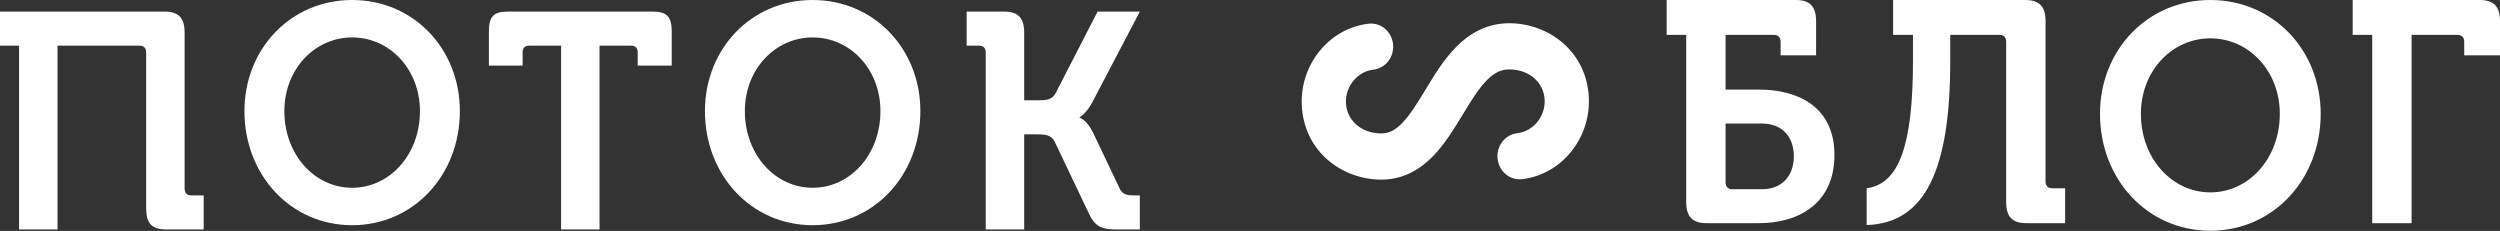 <?xml version="1.0" encoding="UTF-8"?> <svg xmlns="http://www.w3.org/2000/svg" width="249" height="23" viewBox="0 0 249 23" fill="none"><rect x="0" y="0" width="249" height="23" fill="#333333" stroke="none"/><g clip-path="url(#clip0_229_1154)"><path fill-rule="evenodd" clip-rule="evenodd" d="M142.775 15.508C141.505 16.826 139.821 17.891 137.583 17.891C133.687 17.891 129.852 15.101 129.656 10.451L129.656 10.45C129.487 6.367 132.445 2.788 136.329 2.36C137.538 2.227 138.621 3.144 138.749 4.408C138.876 5.672 137.999 6.804 136.79 6.937C135.215 7.111 133.986 8.602 134.054 10.25C134.125 11.91 135.503 13.289 137.583 13.289C138.331 13.289 138.961 12.981 139.673 12.242C140.454 11.431 141.146 10.303 142.017 8.869L142.049 8.815C142.846 7.503 143.812 5.912 145.034 4.676C146.341 3.353 148.058 2.314 150.321 2.314C154.216 2.314 158.052 5.103 158.248 9.752C158.422 13.838 155.462 17.417 151.579 17.845C150.37 17.978 149.286 17.061 149.159 15.797C149.032 14.533 149.909 13.401 151.118 13.268C152.693 13.094 153.92 11.603 153.85 9.957V9.956C153.78 8.295 152.401 6.916 150.321 6.916C149.496 6.916 148.822 7.248 148.095 7.984C147.3 8.788 146.596 9.915 145.734 11.336C145.702 11.388 145.67 11.441 145.638 11.494C144.861 12.774 143.929 14.31 142.775 15.508Z" fill="white"></path></g><path d="M98.18 22.854V5.221C98.18 4.793 97.946 4.549 97.537 4.549H96.28V1.157H100.021C101.424 1.157 102.009 1.799 102.009 3.235V9.988H103.471C104.231 9.988 104.786 9.927 105.137 9.286L109.317 1.157H113.526L108.849 10.08C108.235 11.302 107.534 11.669 107.534 11.669V11.73C107.534 11.73 108.235 11.914 108.878 13.228L111.509 18.759C111.801 19.401 112.298 19.462 112.971 19.462H113.526V22.854H111.334C109.784 22.854 109.083 22.64 108.44 21.234L105.049 14.114C104.698 13.411 104.055 13.38 103.237 13.38H102.009V22.854H98.18Z" fill="white"></path><path d="M70.212 11.062C70.212 4.859 74.831 0 80.94 0C87.049 0 91.668 4.859 91.668 11.062C91.668 17.449 87.049 22.43 80.94 22.43C74.831 22.43 70.212 17.449 70.212 11.062ZM74.188 11.062C74.188 15.402 77.199 18.702 80.94 18.702C84.682 18.702 87.692 15.402 87.692 11.062C87.692 6.906 84.682 3.728 80.94 3.728C77.199 3.728 74.188 6.906 74.188 11.062Z" fill="white"></path><path d="M55.884 22.854V4.549H52.698C52.26 4.549 52.055 4.793 52.055 5.221V6.535H48.693V3.113C48.693 1.676 49.161 1.157 50.535 1.157H65.034C66.407 1.157 66.904 1.676 66.904 3.113V6.535H63.514V5.221C63.514 4.793 63.309 4.549 62.87 4.549H59.713V22.854H55.884Z" fill="white"></path><path d="M24.347 11.062C24.347 4.859 28.965 0 35.074 0C41.184 0 45.802 4.859 45.802 11.062C45.802 17.449 41.184 22.43 35.074 22.43C28.965 22.43 24.347 17.449 24.347 11.062ZM28.322 11.062C28.322 15.402 31.333 18.702 35.074 18.702C38.816 18.702 41.827 15.402 41.827 11.062C41.827 6.906 38.816 3.728 35.074 3.728C31.333 3.728 28.322 6.906 28.322 11.062Z" fill="white"></path><path d="M1.9 22.854V4.549H0V1.157H16.399C17.802 1.157 18.386 1.799 18.386 3.235V18.789C18.386 19.217 18.62 19.462 19.029 19.462H20.286V22.854H16.545C15.142 22.854 14.557 22.242 14.557 20.776V5.221C14.557 4.793 14.323 4.549 13.914 4.549H5.729V22.854H1.9Z" fill="white"></path><path d="M236.272 22.228V3.475H234.326V0H246.963C248.401 0 249 0.657 249 2.129V5.51H245.436V4.164C245.436 3.726 245.197 3.475 244.777 3.475H240.195V22.228H236.272Z" fill="white"></path><path d="M209.16 11.333C209.16 4.978 213.892 0 220.151 0C226.41 0 231.141 4.978 231.141 11.333C231.141 17.877 226.41 22.98 220.151 22.98C213.892 22.98 209.16 17.877 209.16 11.333ZM213.233 11.333C213.233 15.779 216.318 19.16 220.151 19.16C223.984 19.16 227.069 15.779 227.069 11.333C227.069 7.075 223.984 3.82 220.151 3.82C216.318 3.82 213.233 7.075 213.233 11.333Z" fill="white"></path><path d="M185.92 22.416V18.753C189.094 18.315 190.532 14.62 190.532 6.042V3.475H188.555V0H201.702C203.14 0 203.738 0.657 203.738 2.129V18.064C203.738 18.503 203.978 18.753 204.397 18.753H205.685V22.228H201.852C200.414 22.228 199.815 21.602 199.815 20.099V4.164C199.815 3.726 199.576 3.475 199.157 3.475H194.245V6.074C194.245 16.781 191.82 22.228 185.92 22.416Z" fill="white"></path><path d="M167.946 20.099V3.475H166V0H178.877C180.284 0 180.883 0.657 180.883 2.129V5.51H177.349V4.164C177.349 3.726 177.11 3.475 176.691 3.475H171.869V8.923H175.223C178.727 8.923 182.71 10.394 182.71 15.434C182.71 20.225 179.206 22.228 175.163 22.228H169.982C168.575 22.228 167.946 21.602 167.946 20.099ZM171.869 18.158C171.869 18.597 172.109 18.847 172.528 18.847H175.493C177.499 18.847 178.667 17.501 178.667 15.56C178.667 13.619 177.499 12.304 175.493 12.304H171.869V18.158Z" fill="white"></path><defs><clipPath id="clip0_229_1154"><rect width="28.773" height="16.197" fill="white" transform="translate(129.48 2.314)"></rect></clipPath></defs></svg> 